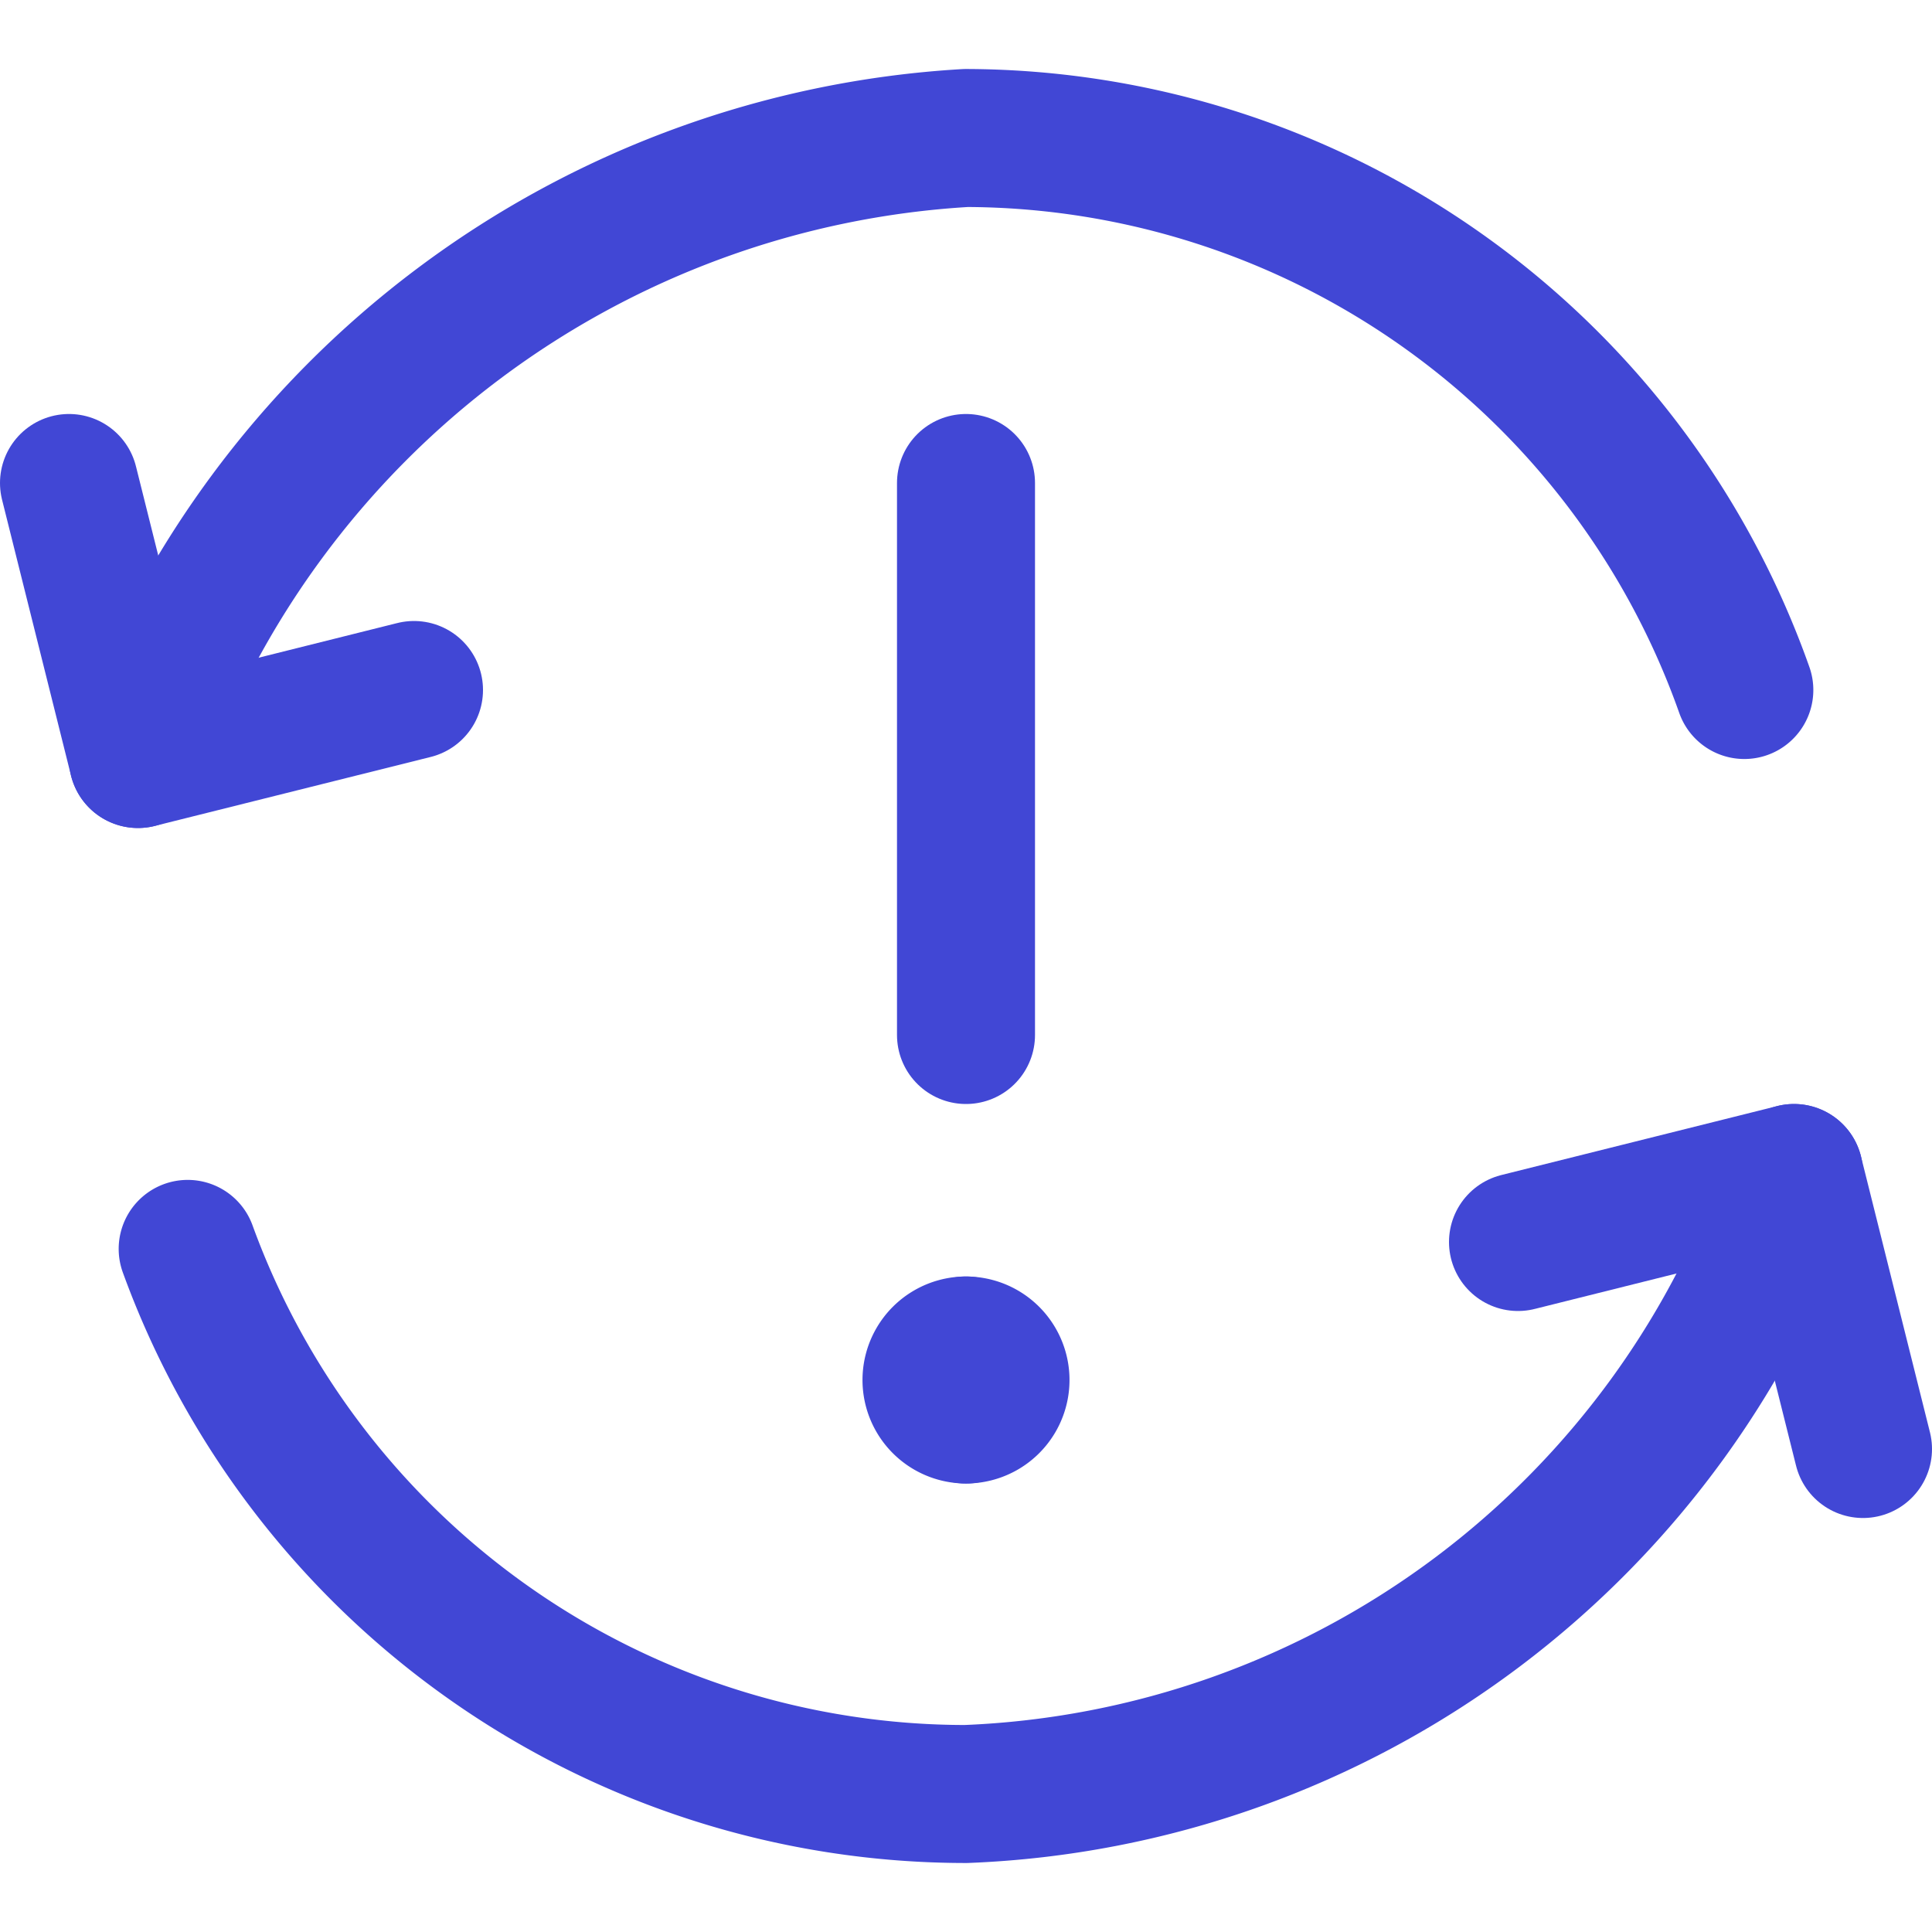 <svg xmlns="http://www.w3.org/2000/svg" fill="none" viewBox="0 0 14 14" id="Synchronize-Warning--Streamline-Core"><desc>Synchronize Warning Streamline Icon: https://streamlinehq.com</desc><g id="synchronize-warning--arrow-fail-notification-sync-warning-failure-synchronize-error"><path id="Vector" stroke="#4147d5" stroke-linecap="round" stroke-linejoin="round" d="m11 9 2 -0.5 0.5 2" stroke-width="1"></path><path id="Vector_2" stroke="#4147d5" stroke-linecap="round" stroke-linejoin="round" d="M13 8.5A6.6 6.6 0 0 1 7 13a6 6 0 0 1 -5.64 -3.95" stroke-width="1"></path><path id="Vector_3" stroke="#4147d5" stroke-linecap="round" stroke-linejoin="round" d="m3 5 -2 0.5 -0.5 -2" stroke-width="1"></path><path id="Vector_4" stroke="#4147d5" stroke-linecap="round" stroke-linejoin="round" d="M1 5.5A6.79 6.79 0 0 1 7 1a6 6 0 0 1 5.64 4" stroke-width="1"></path><path id="Vector_5" stroke="#4147d5" stroke-linecap="round" stroke-linejoin="round" d="M7 3.5v4" stroke-width="1"></path><g id="Group 2626"><path id="Vector_6" stroke="#4147d5" stroke-linecap="round" stroke-linejoin="round" d="M7 10.25a0.25 0.25 0 1 1 0 -0.5" stroke-width="1"></path><path id="Vector_7" stroke="#4147d5" stroke-linecap="round" stroke-linejoin="round" d="M7 10.25a0.25 0.25 0 1 0 0 -0.5" stroke-width="1"></path></g></g></svg>